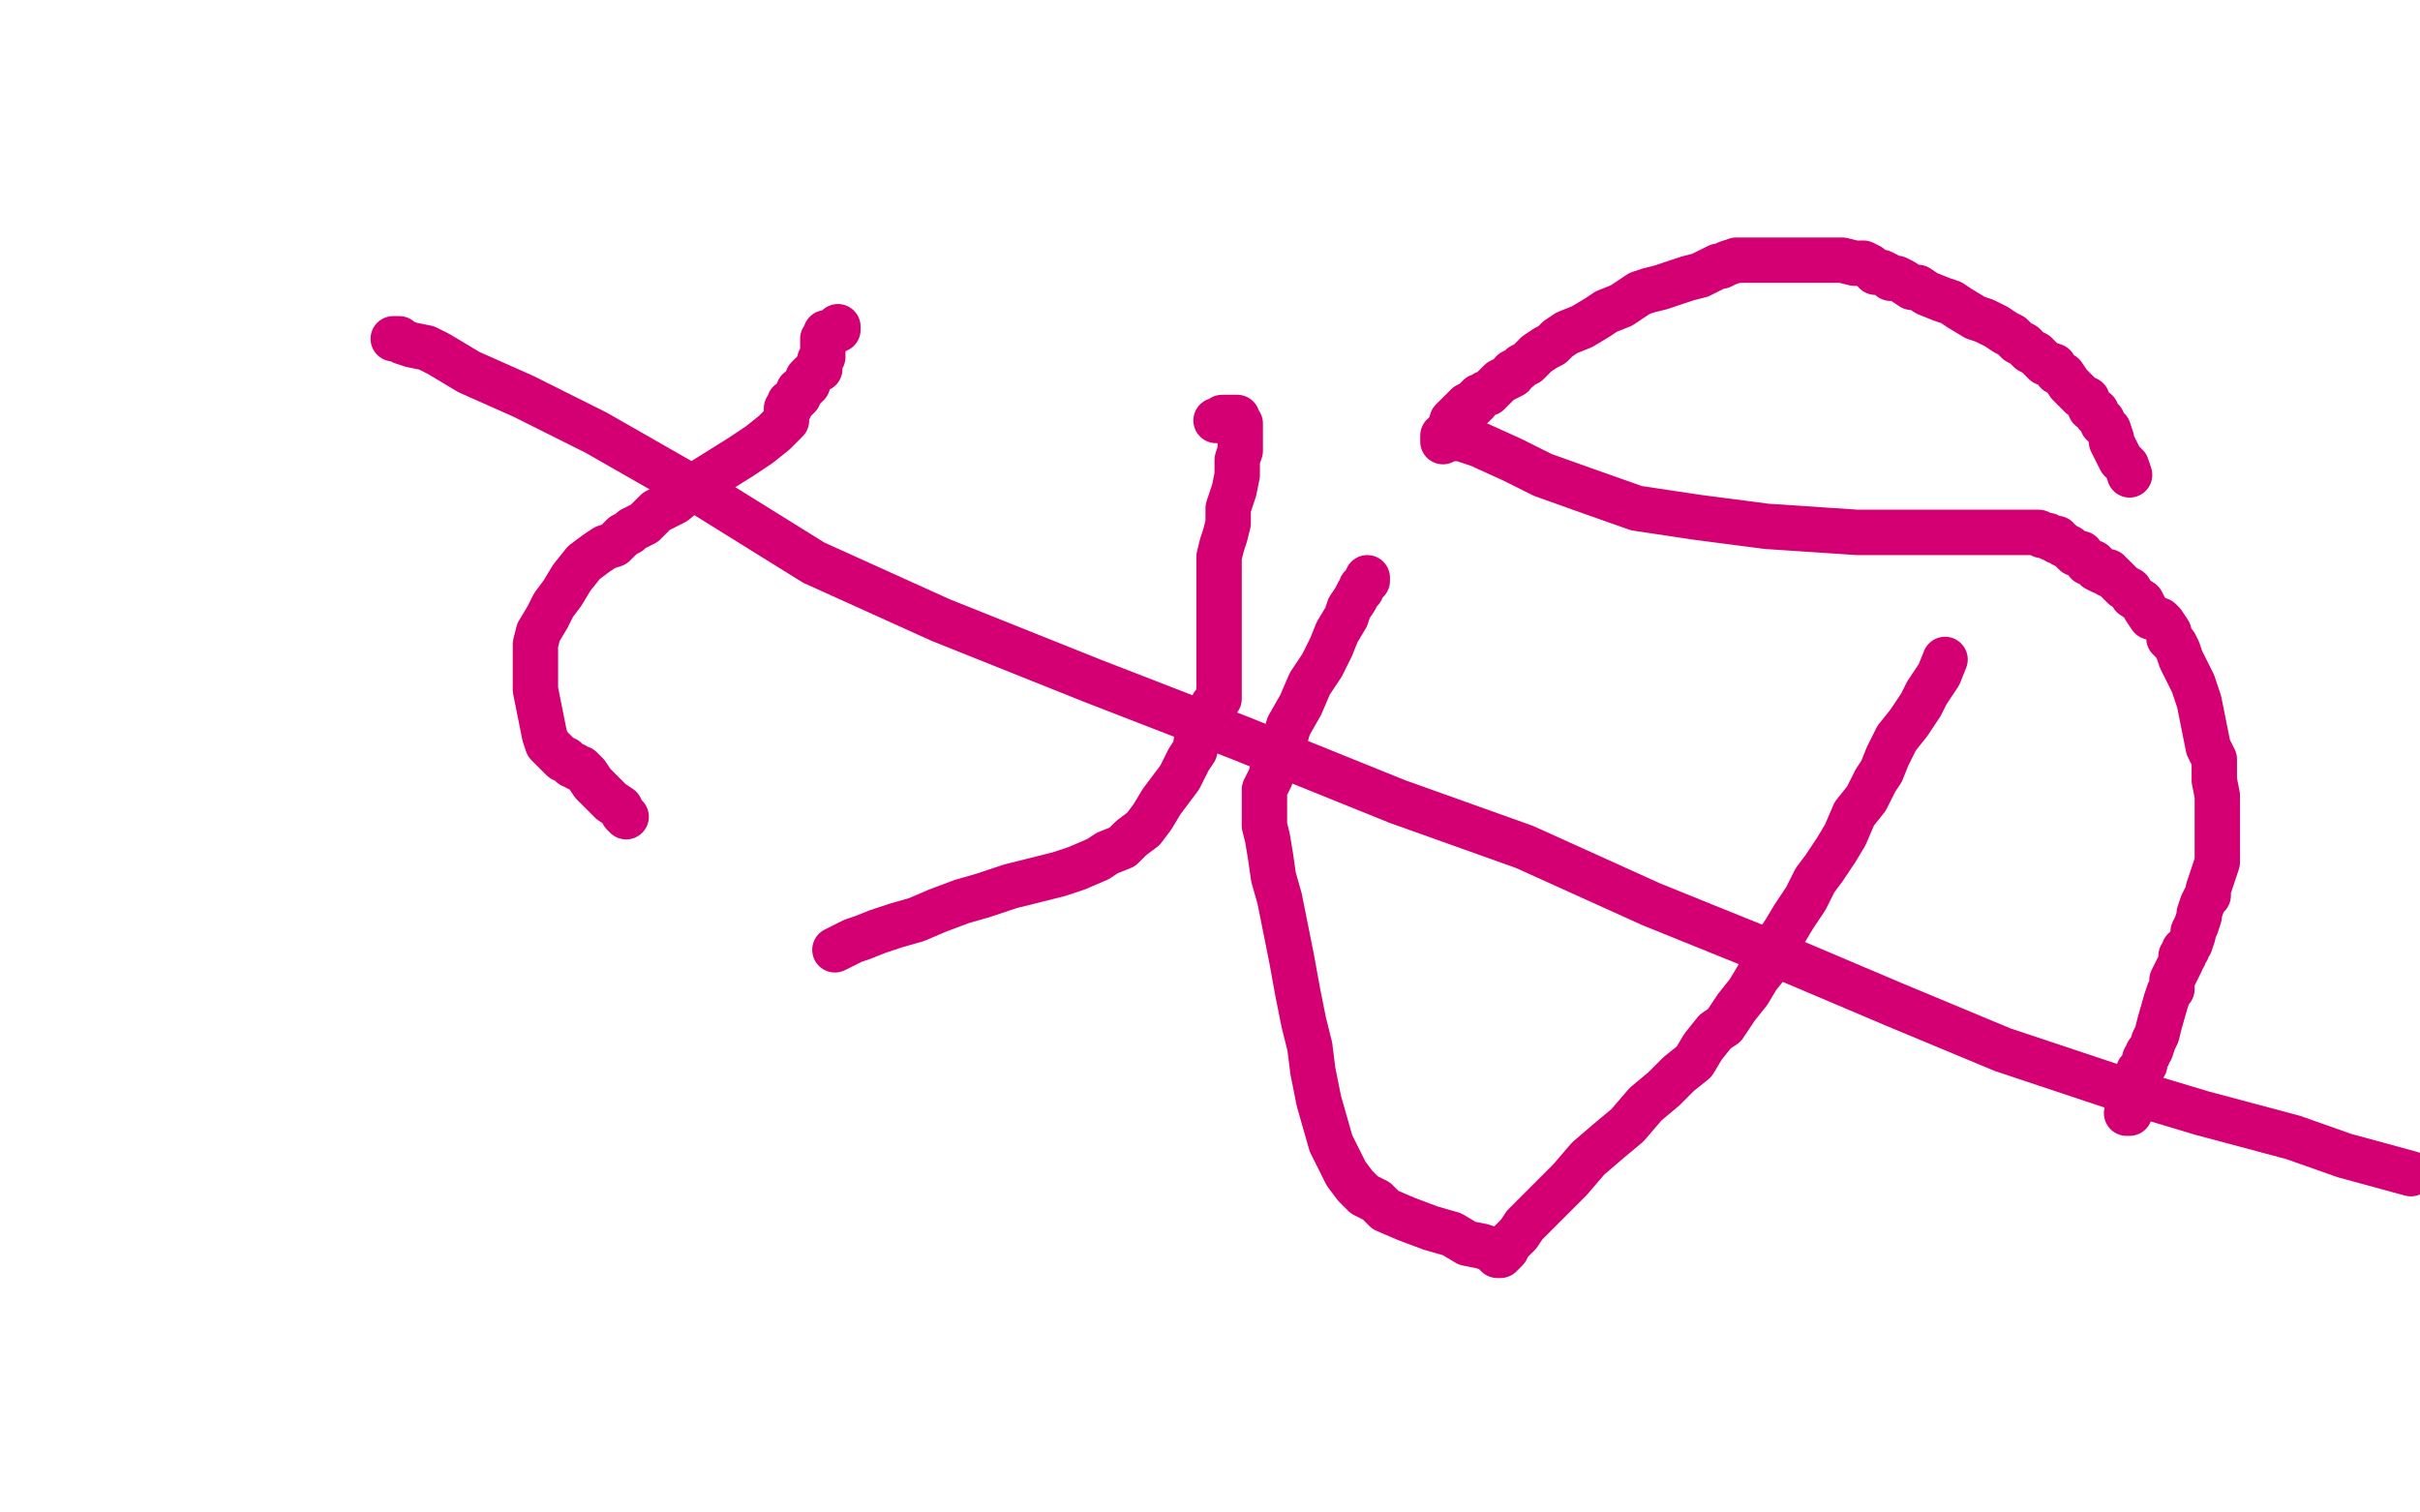 <?xml version="1.0" standalone="no"?>
<!DOCTYPE svg PUBLIC "-//W3C//DTD SVG 1.1//EN"
"http://www.w3.org/Graphics/SVG/1.1/DTD/svg11.dtd">

<svg width="800" height="500" version="1.1" xmlns="http://www.w3.org/2000/svg" xmlns:xlink="http://www.w3.org/1999/xlink" style="stroke-antialiasing: false"><desc>This SVG has been created on https://colorillo.com/</desc><rect x='0' y='0' width='800' height='500' style='fill: rgb(255,255,255); stroke-width:0' /><polyline points="276,314 278,313 278,313 280,312 280,312 282,311 282,311 285,310 285,310 290,308 290,308 296,306 296,306 303,304 303,304 310,301 310,301 318,298 318,298 325,296 325,296 334,293 334,293 342,291 342,291 350,289 350,289 356,287 356,287 363,284 366,282 371,280 374,277 378,274 381,270 384,265 387,261 390,257 393,251 395,248 396,242 399,238 401,233 403,231 403,227 403,224 403,218 403,215 403,211 403,207 403,204 403,201 403,199 403,197 403,195 403,193 403,191 403,190 403,188 403,186 403,184 404,180 405,177 406,173 406,171 406,168 407,165 408,162 409,157 409,154 409,152 410,149 410,148 410,146 410,145 410,144 410,143 410,142 410,141 410,140 409,139 409,138 408,138 407,138 406,138 405,138 404,138 403,139 402,139 404,139" style="fill: none; stroke: #d40073; stroke-width: 15; stroke-linejoin: round; stroke-linecap: round; stroke-antialiasing: false; stroke-antialias: 0; opacity: 1.0"/>
<polyline points="207,270 206,269 206,269 205,267 205,267 202,265 202,265 200,263 200,263 196,259 196,259 194,256 194,256 192,254 192,254 191,254 191,254 190,253 190,253 189,253 189,253 188,252 188,252 187,251 186,251 184,249 183,248 181,246 180,243 179,238 178,233 177,228 177,223 177,217 177,213 178,209 181,204 183,200 186,196 189,191 193,186 197,183 200,181 203,180 206,177 208,176 209,175 211,174 213,173 217,169 223,166 229,161 237,156 245,151 251,147 256,143 258,141 260,139 260,138 260,137 260,136 260,135 261,135 261,133 263,132 264,131 264,129 266,128 266,127 267,127 267,125 268,124 269,123 270,122 271,122 271,121 271,120 271,119 272,118 272,116 272,114 272,112 273,111 273,110 274,110 275,110 277,109 277,108" style="fill: none; stroke: #d40073; stroke-width: 15; stroke-linejoin: round; stroke-linecap: round; stroke-antialiasing: false; stroke-antialias: 0; opacity: 1.0"/>
<polyline points="130,112 131,112 131,112 132,112 132,112 133,113 133,113 136,114 136,114 141,115 141,115 145,117 145,117 155,123 155,123 173,131 173,131 197,143 197,143 232,163 232,163 269,186 269,186 311,205 311,205 361,225 361,225 410,244 462,265 504,280 546,299 593,318 626,332 662,347 698,359 728,368 758,376 775,382 797,388" style="fill: none; stroke: #d40073; stroke-width: 15; stroke-linejoin: round; stroke-linecap: round; stroke-antialiasing: false; stroke-antialias: 0; opacity: 1.0"/>
<polyline points="643,218 641,223 641,223 637,229 637,229 635,233 635,233 631,239 631,239 627,244 627,244 624,250 624,250 622,255 622,255 620,258 620,258 617,264 617,264 613,269 613,269 610,276 610,276 607,281 607,281 603,287 603,287 600,291 597,297 593,303 590,308 586,314 585,318 581,323 578,328 574,333 570,339 567,341 563,346 560,351 555,355 550,360 544,365 538,372 532,377 525,383 519,390 515,394 510,399 507,402 504,405 502,408 500,410 498,412 498,413 497,414 496,415 495,415 493,413 490,412 485,411 480,408 473,406 465,403 458,400 455,397 451,395 448,392 445,388 443,384 440,378 438,371 436,364 434,354 433,346 431,338 429,328 427,317 425,307 423,297 421,290 420,283 419,277 418,273 418,270 418,269 418,267 418,265 418,261 420,257 421,253 424,247 426,240 430,233 433,226 437,220 440,214 442,209 445,204 446,201 448,198 449,196 450,195 450,194 451,193 452,192 452,191" style="fill: none; stroke: #d40073; stroke-width: 15; stroke-linejoin: round; stroke-linecap: round; stroke-antialiasing: false; stroke-antialias: 0; opacity: 1.0"/>
<polyline points="704,157 703,154 703,154 701,152 701,152 700,150 700,150 699,148 699,148 698,146 698,146 698,145 698,145 697,142 697,142 695,140 695,140 695,139 695,139 693,137 693,137 693,136 693,136 691,135 691,135 690,132 690,132 688,131 686,129 685,128 684,127 682,124 680,123 679,121 676,120 674,118 673,117 671,116 669,114 667,113 666,112 665,111 663,110 660,108 656,106 653,105 648,102 645,100 642,99 637,97 634,95 632,95 629,93 627,92 625,92 624,91 622,90 620,90 618,88 616,87 613,87 609,86 604,86 600,86 597,86 594,86 590,86 587,86 583,86 580,86 577,86 574,86 571,87 569,88 568,88 564,90 562,91 558,92 555,93 552,94 549,95 545,96 542,97 539,99 536,101 531,103 528,105 523,108 518,110 515,112 513,114 511,115 508,117 507,118 505,120 503,121 502,122 500,123 500,124 498,125 496,126 495,127 494,128 493,129 492,130 491,130 490,131 489,131 488,132 488,133 487,134 486,134 485,134 485,135 484,135 484,136 483,136 482,137 481,138 480,139 480,141 479,142 478,143 478,144 477,144 477,146 478,145 479,145 480,145 483,145 489,147 500,152 510,157 524,162 541,168 561,171 584,174 599,175 614,176 627,176 639,176 649,176 656,176 662,176 665,176 666,176 668,176 669,176 670,176 671,176 672,176 673,176 674,176 675,177 676,177 677,177 678,178 679,178 680,178 680,179 681,179 682,180 684,181 686,183 688,183 690,186 692,186 693,187 693,188 695,189 697,189 697,190 698,190 699,191 700,192 702,194 704,195 705,197 708,199 709,201 711,204 714,205 715,206 717,209 717,211 719,213 720,215 721,218 723,222 725,226 727,232 728,237 729,242 730,247 732,251 732,255 732,258 733,263 733,266 733,269 733,272 733,273 733,276 733,278 733,280 733,283 733,285 732,288 731,291 730,294 730,296 729,297 728,299 727,302 727,303 726,306 725,308 725,309 724,312 723,313 723,314 722,314 722,315 722,316 721,316 721,317 721,318 720,320 719,322 718,324 718,327 717,328 716,331 714,338 713,342 712,344 711,347 710,348 710,349 709,350 709,351 709,352 708,353 707,354 707,357 706,358 705,359 705,361 705,362 705,363 704,364 704,365 704,366 704,367 704,368 703,368" style="fill: none; stroke: #d40073; stroke-width: 15; stroke-linejoin: round; stroke-linecap: round; stroke-antialiasing: false; stroke-antialias: 0; opacity: 1.0"/>
</svg>
